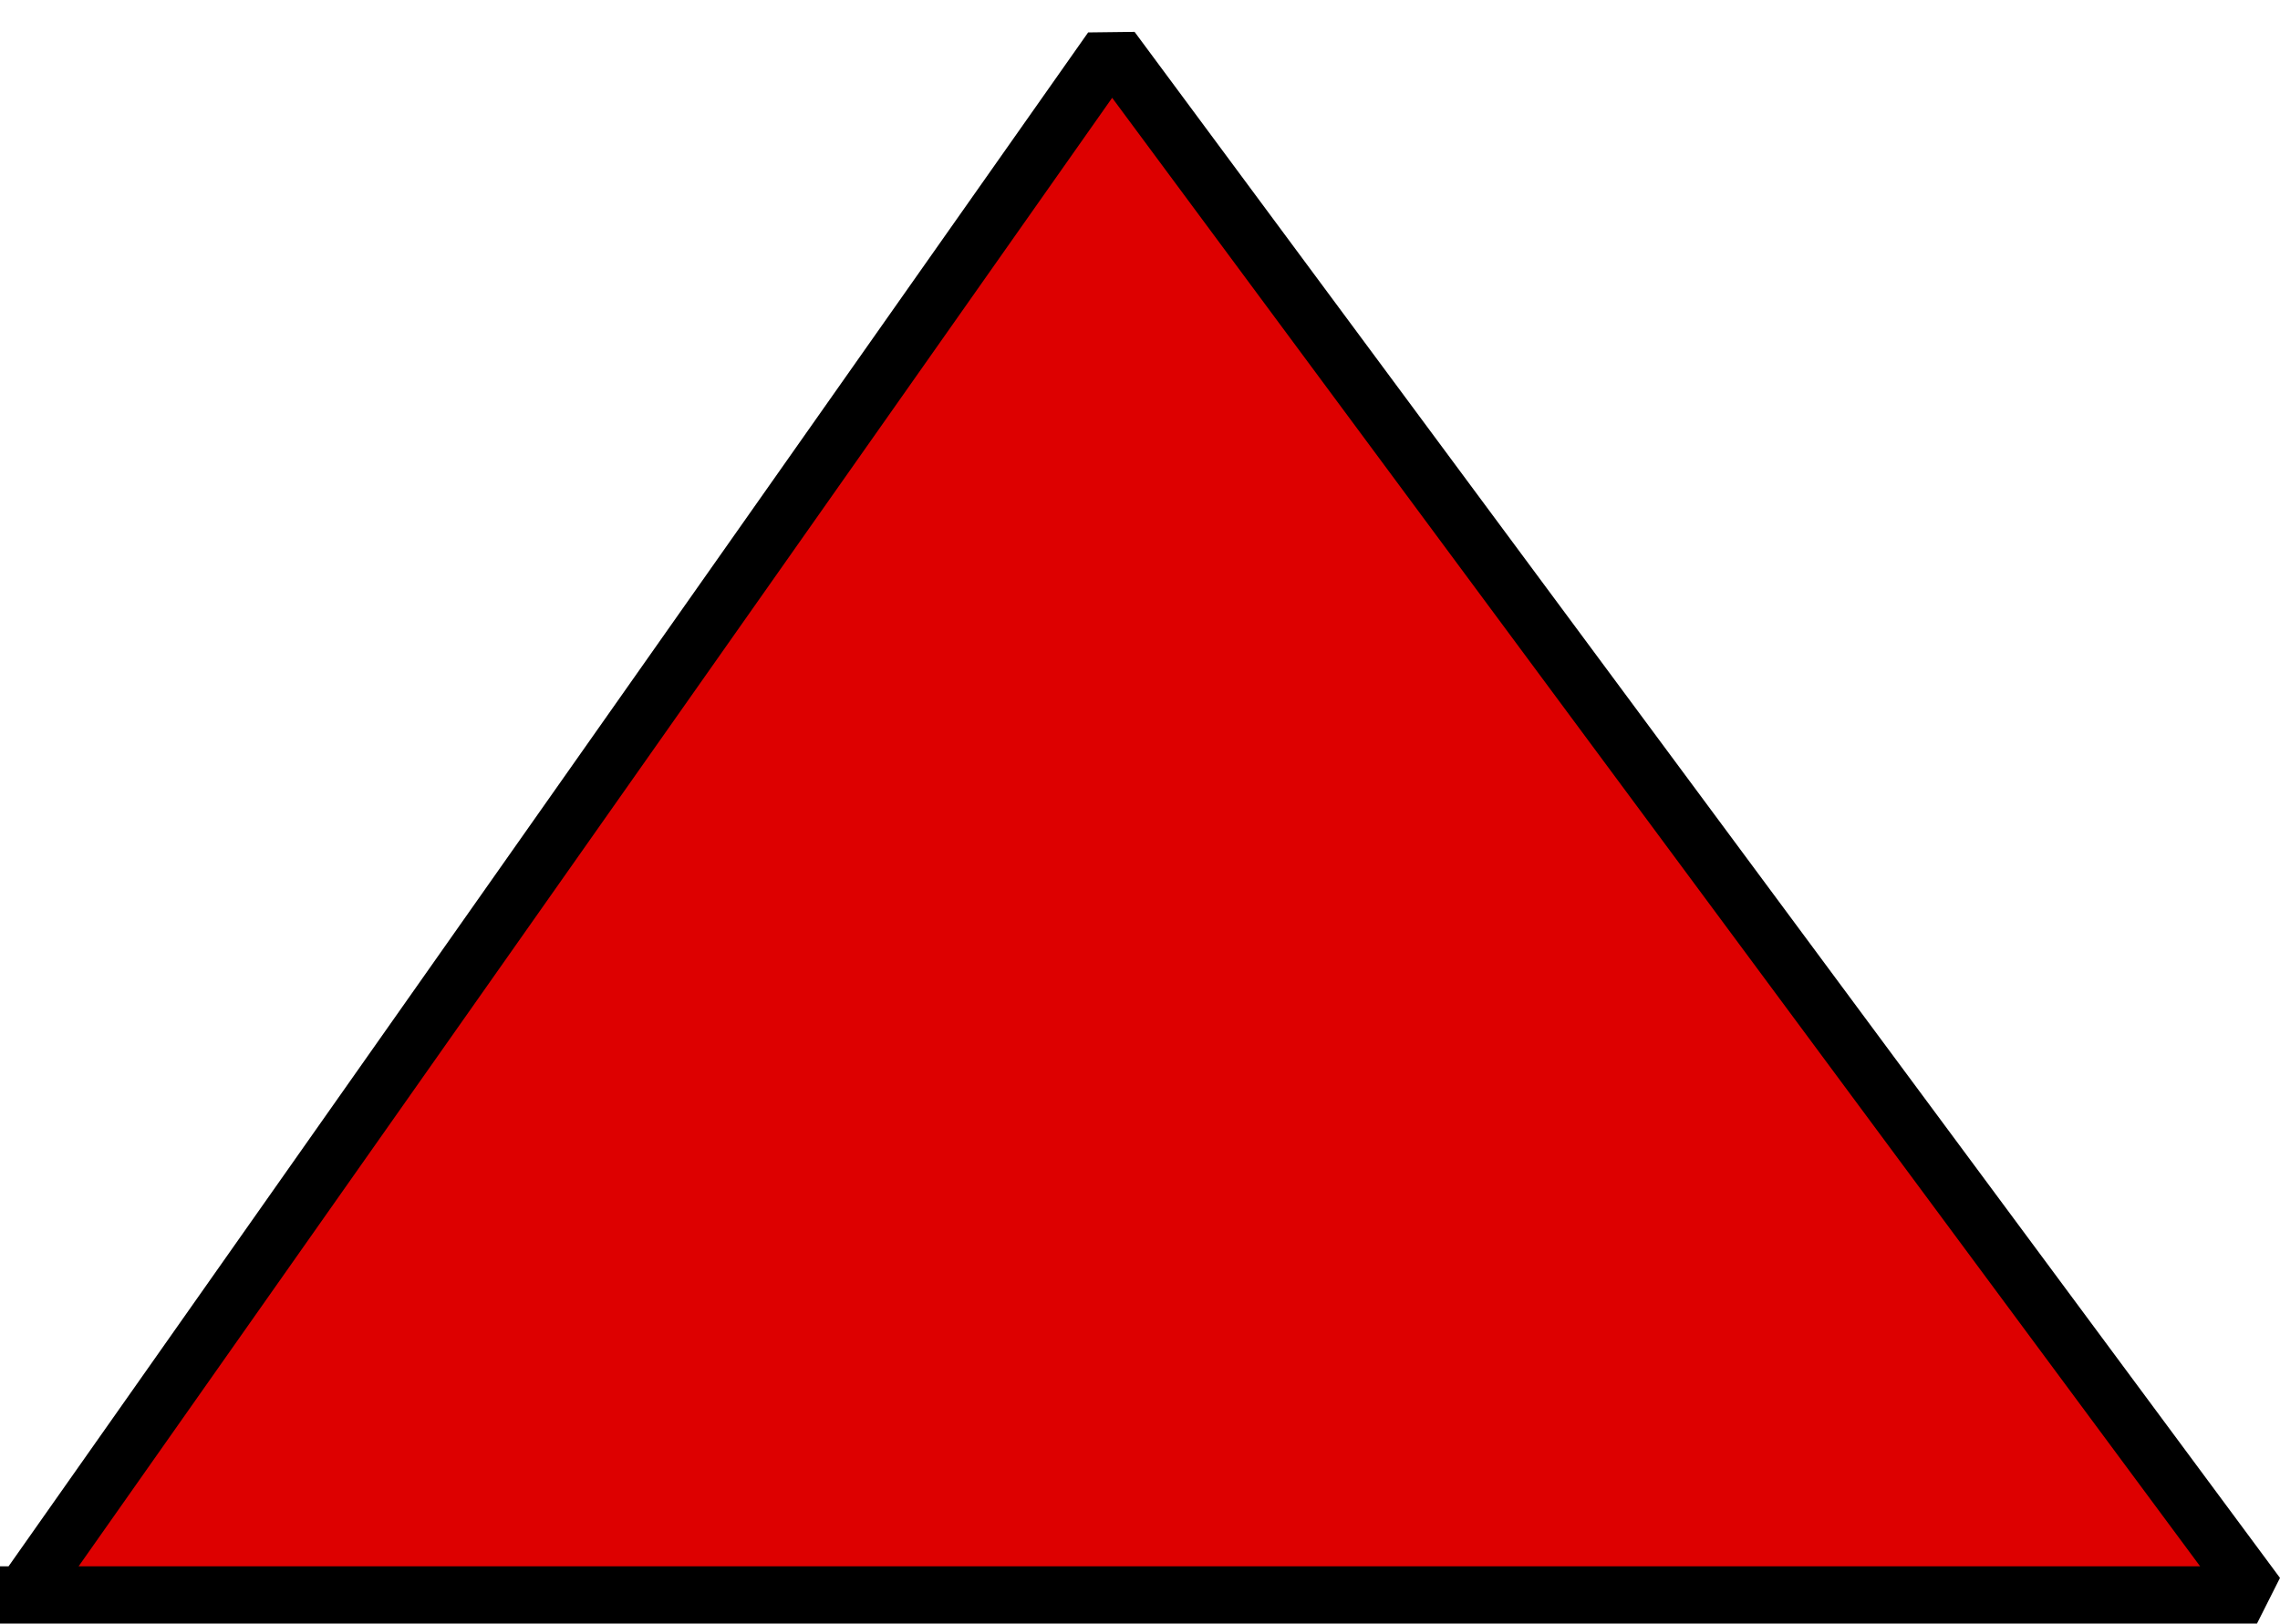 <svg width="39.811" height="28.354" version="1.2" xmlns="http://www.w3.org/2000/svg"><g fill="none" stroke="#000" fill-rule="evenodd" stroke-linecap="square" stroke-linejoin="bevel" font-family="'Sans Serif'" font-size="12.5" font-weight="400"><path d="M.409 27.854h39l-20-27-19 27" fill="#d00" stroke="none"/><path vector-effect="non-scaling-stroke" d="M.409 27.854h39l-20-27-19 27" stroke-linecap="butt" stroke-linejoin="miter" stroke-miterlimit="2"/></g></svg>
